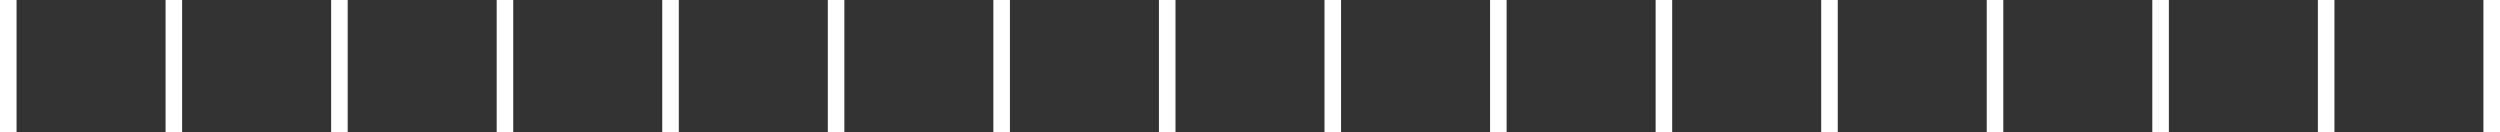<svg xmlns="http://www.w3.org/2000/svg" width="151" height="8" viewBox="0 0 151 8">
  <rect x="0" y="0" width="151" height="8" fill="#333333" stroke="none"/>
  <defs>
    <style>
      .cls-1 {
        fill: #fff;
        fill-rule: evenodd;
      }
    </style>
  </defs>
  <path id="bar_ttl__case.svg" class="cls-1" d="M895,7834h1v8h-1v-8Zm-10,0h1v8h-1v-8Zm20,0h1v8h-1v-8Zm10,0h1v8h-1v-8Zm10,0h1v8h-1v-8Zm10,0h1v8h-1v-8Zm10,0h1v8h-1v-8Zm10,0h1v8h-1v-8Zm10,0h1v8h-1v-8Zm10,0h1v8h-1v-8Zm10,0h1v8h-1v-8Zm10,0h1v8h-1v-8Zm10,0h1v8h-1v-8Zm10,0h1v8h-1v-8Zm10,0h1v8h-1v-8Zm10,0h1v8h-1v-8Z" transform="translate(-885 -7834)"/>
</svg>
